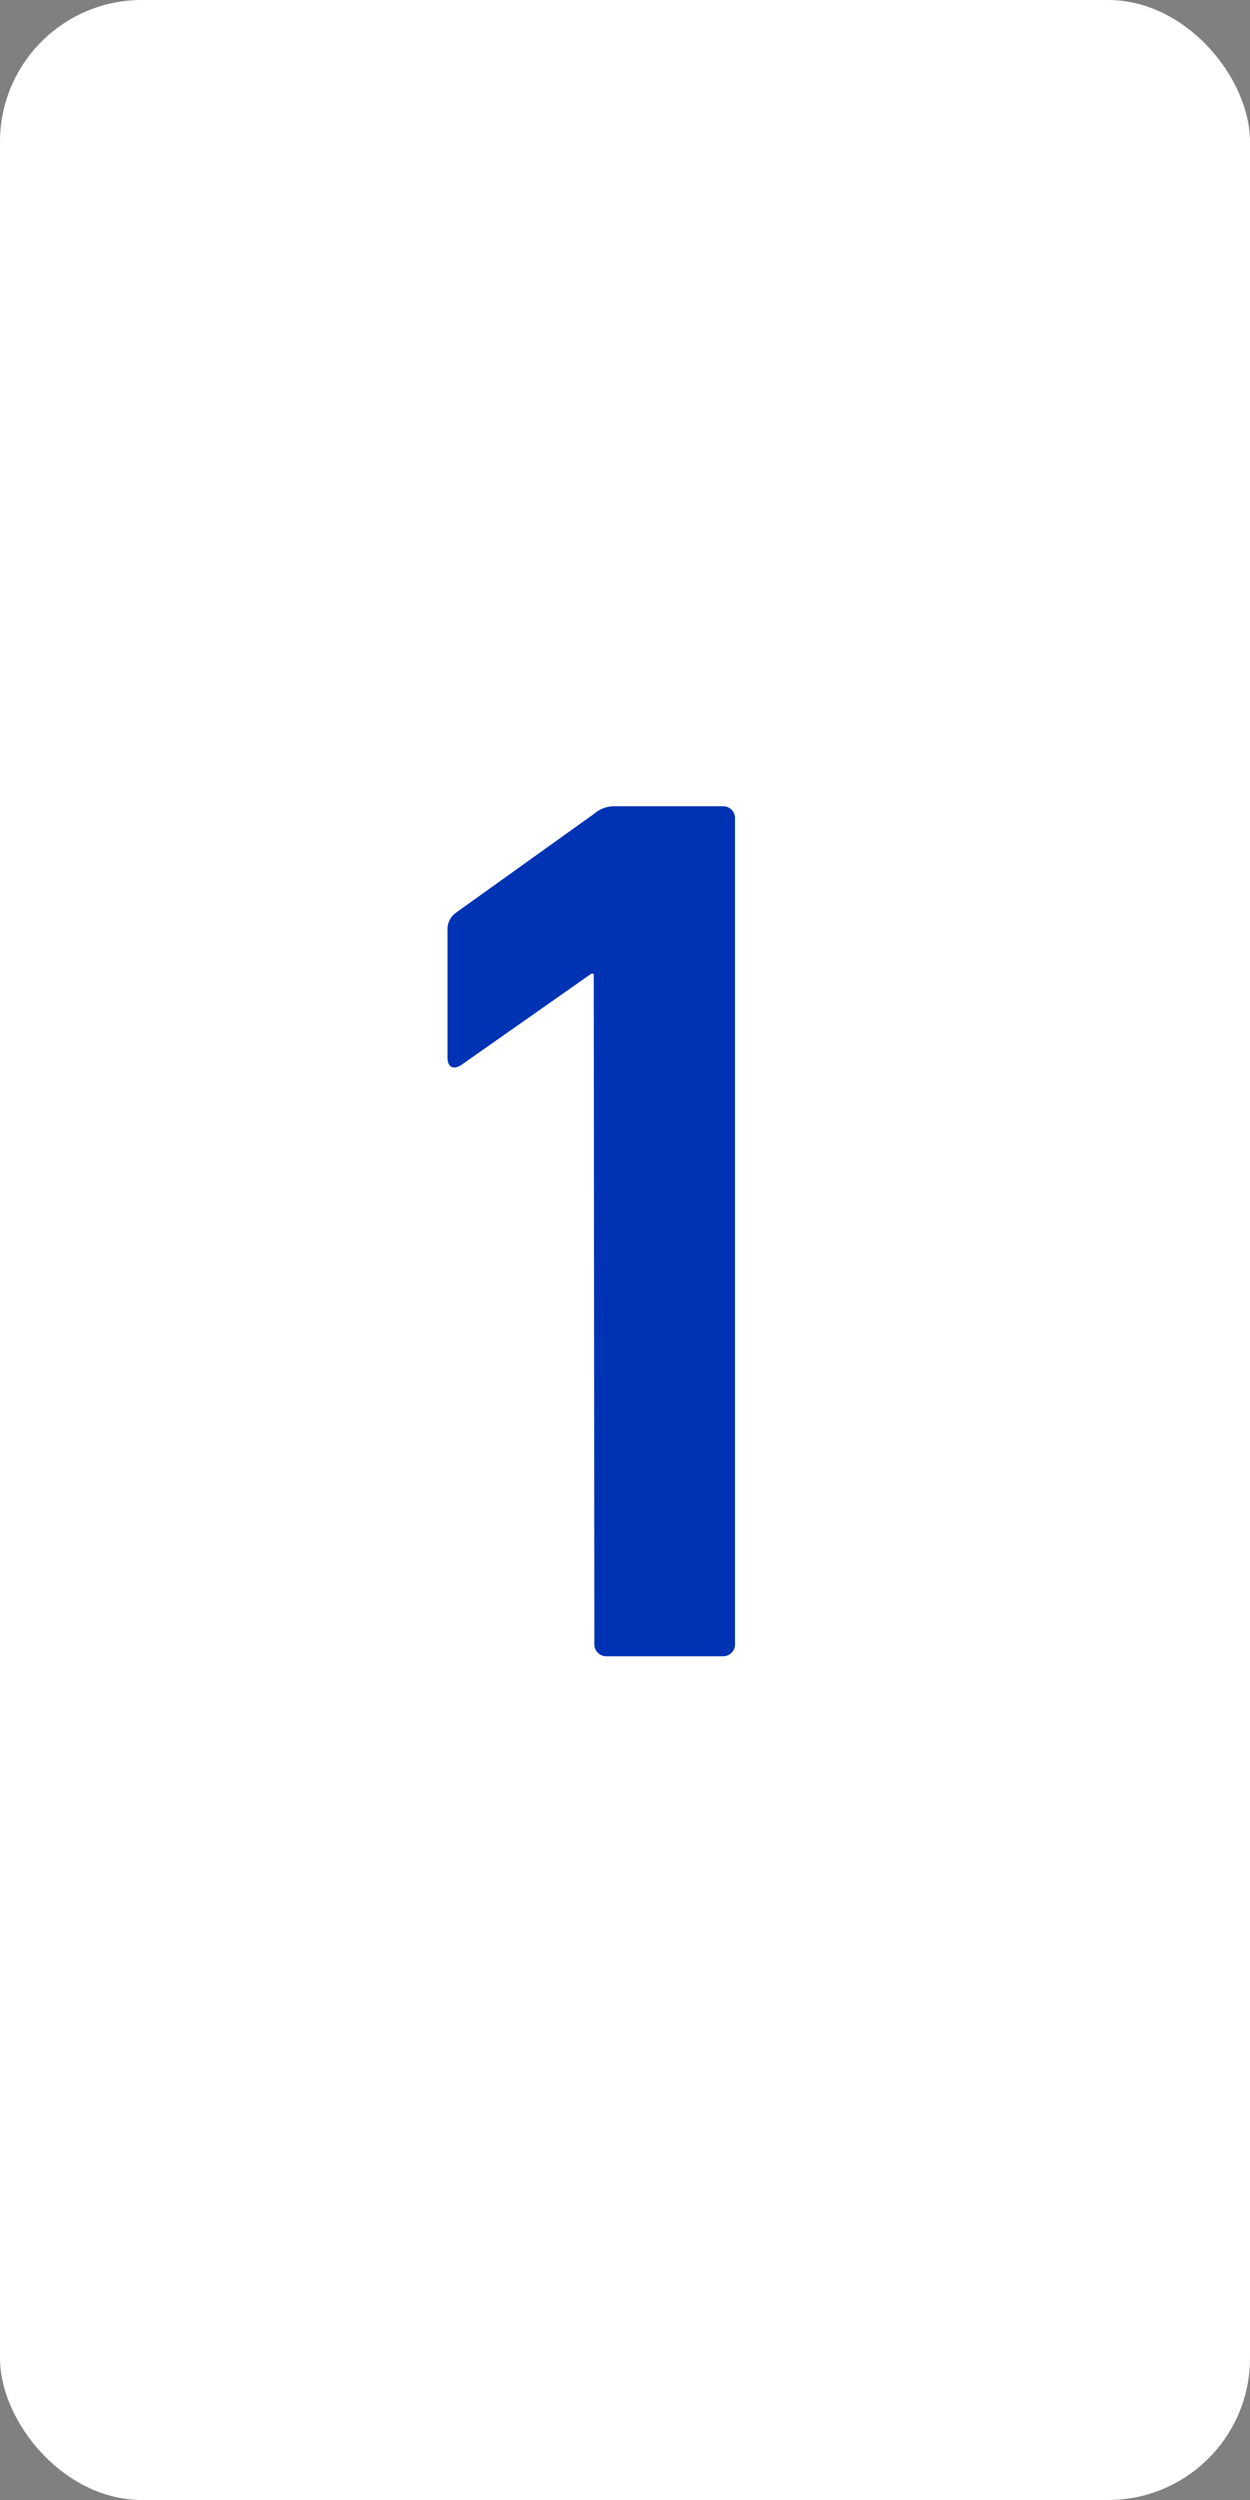 <svg xmlns="http://www.w3.org/2000/svg" viewBox="0 0 40 80"><rect x="0" y="0" width="40" height="80" fill="#808080" stroke="none"/><defs><style>.cls-1{fill:#fff;}.cls-2{fill:#0032b4;}</style></defs><g id="レイヤー_2" data-name="レイヤー 2"><g id="ベース"><rect class="cls-1" width="40" height="80" rx="4.54"/><path class="cls-2" d="M19,31.16h-.08l-4.16,2.92c-.24.16-.44.08-.44-.24V29.76a.65.65,0,0,1,.28-.56L19,26.05a1,1,0,0,1,.72-.25h3.4a.38.38,0,0,1,.4.4V52.6a.38.38,0,0,1-.4.4H19.42a.38.38,0,0,1-.4-.4Z"/></g></g></svg>